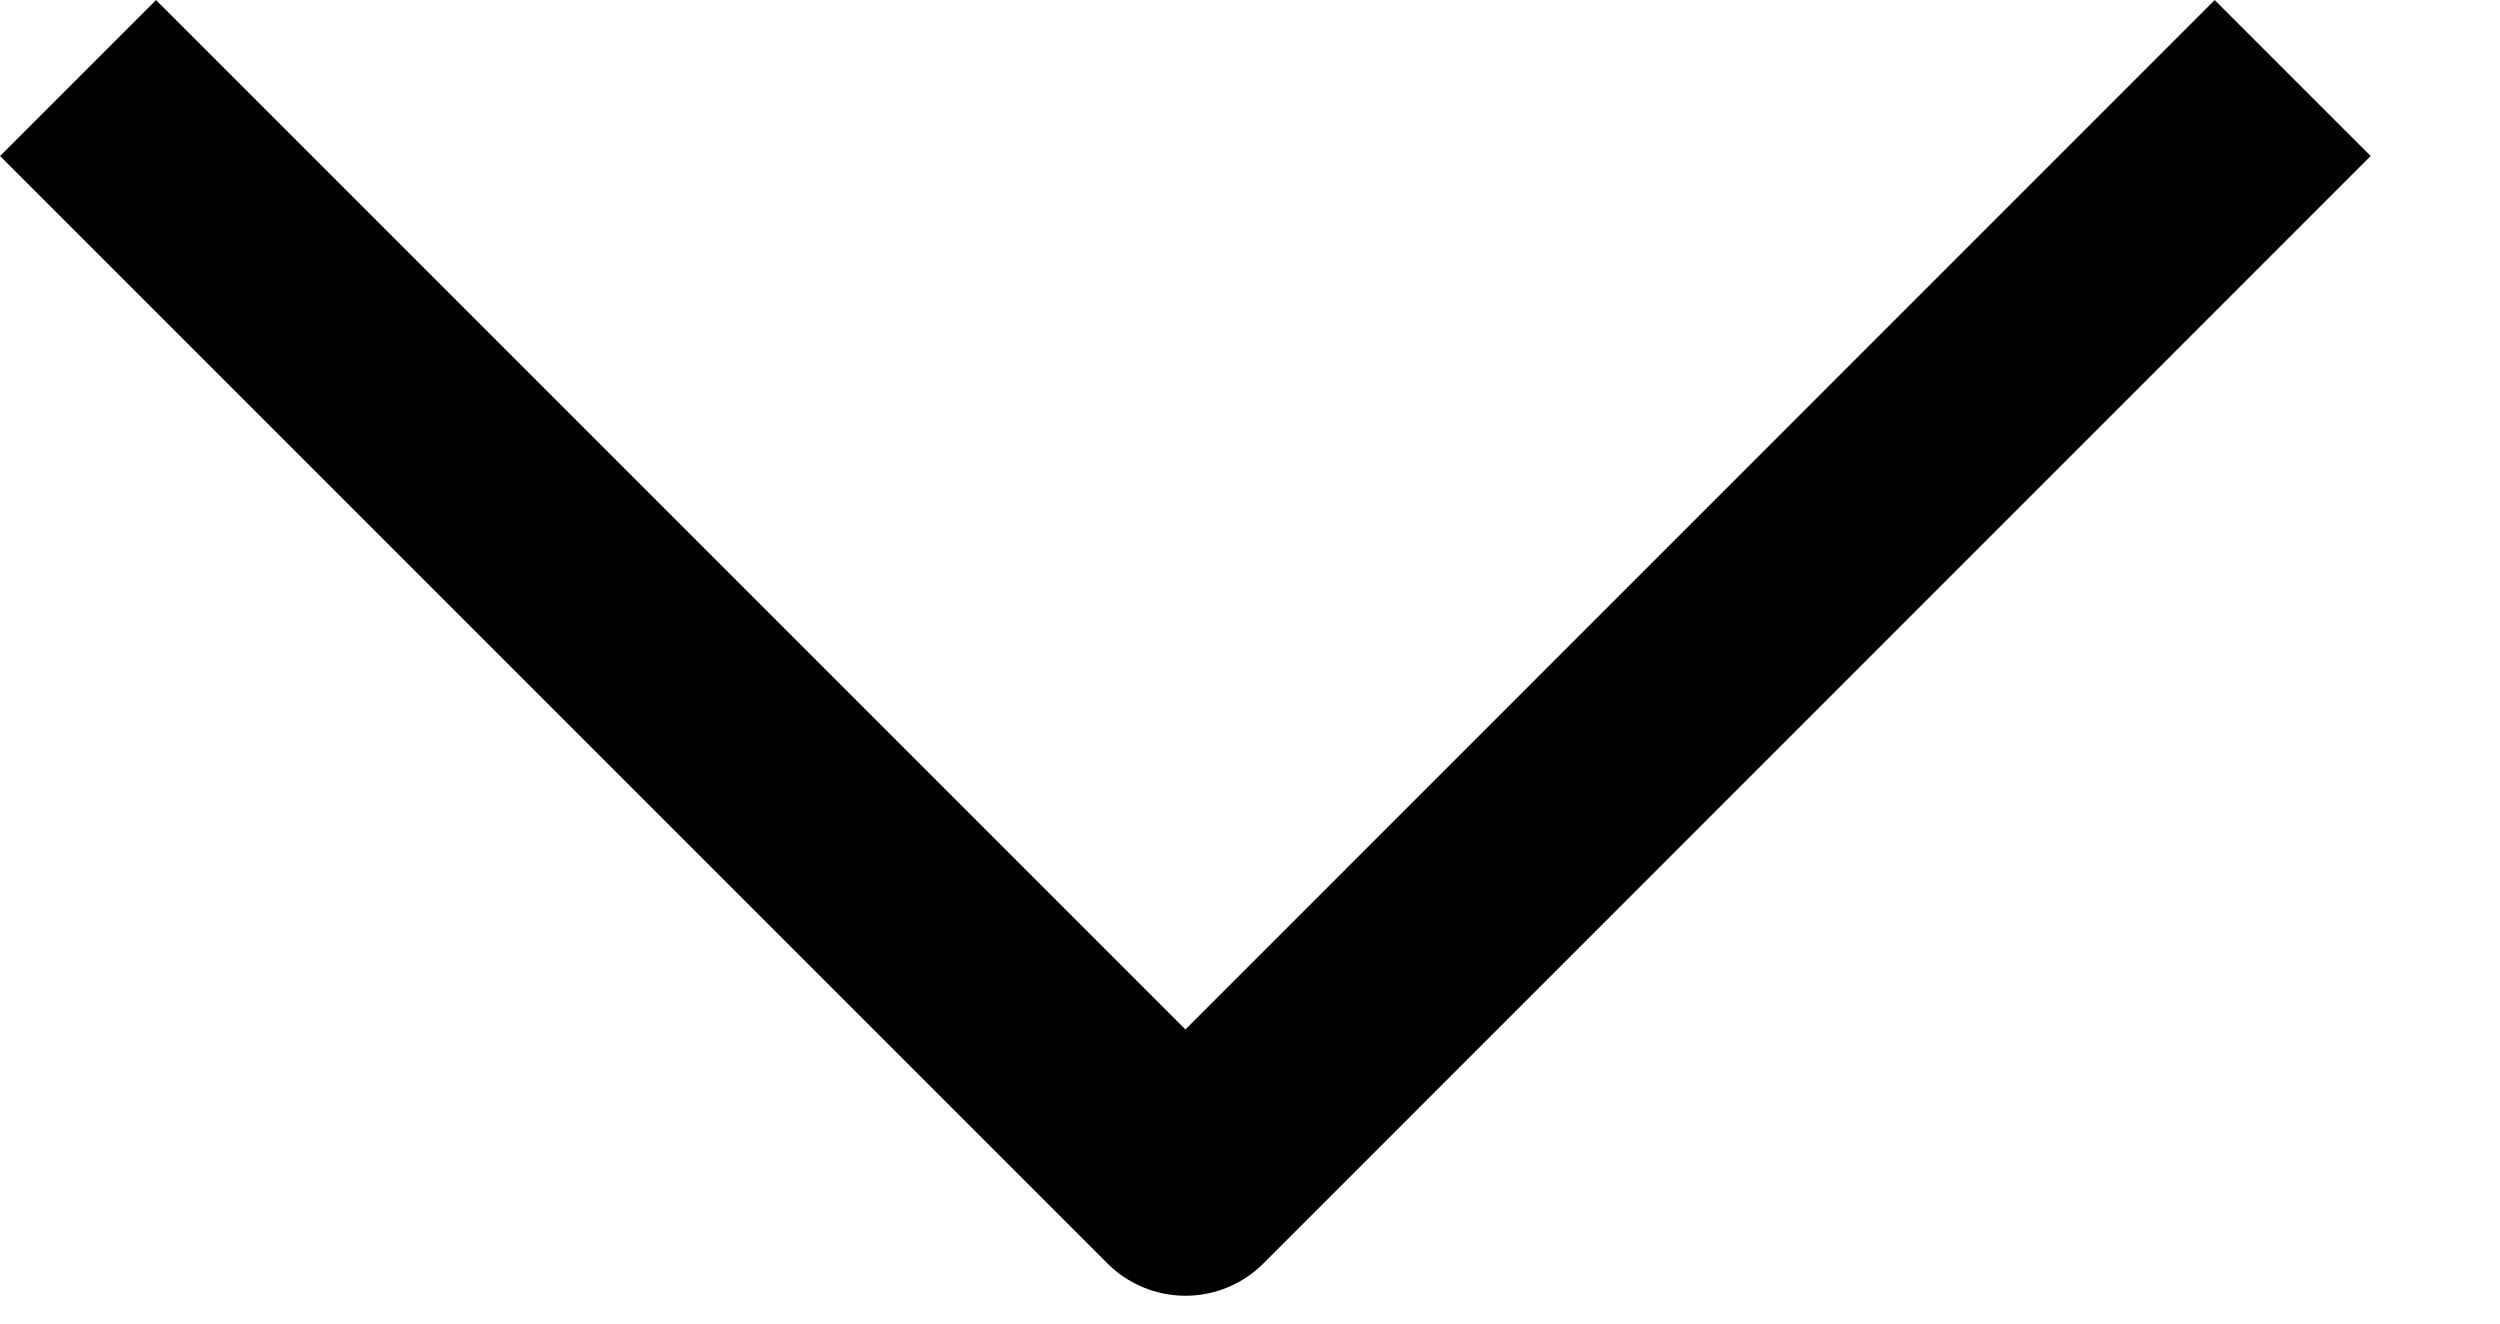 <svg width="17" height="9" viewBox="0 0 17 9" fill="none" xmlns="http://www.w3.org/2000/svg">
<path d="M15.06 1.061L8.061 8.061L1.061 1.061" stroke="black" stroke-width="1.5" stroke-linecap="square" stroke-linejoin="round"/>
</svg>
